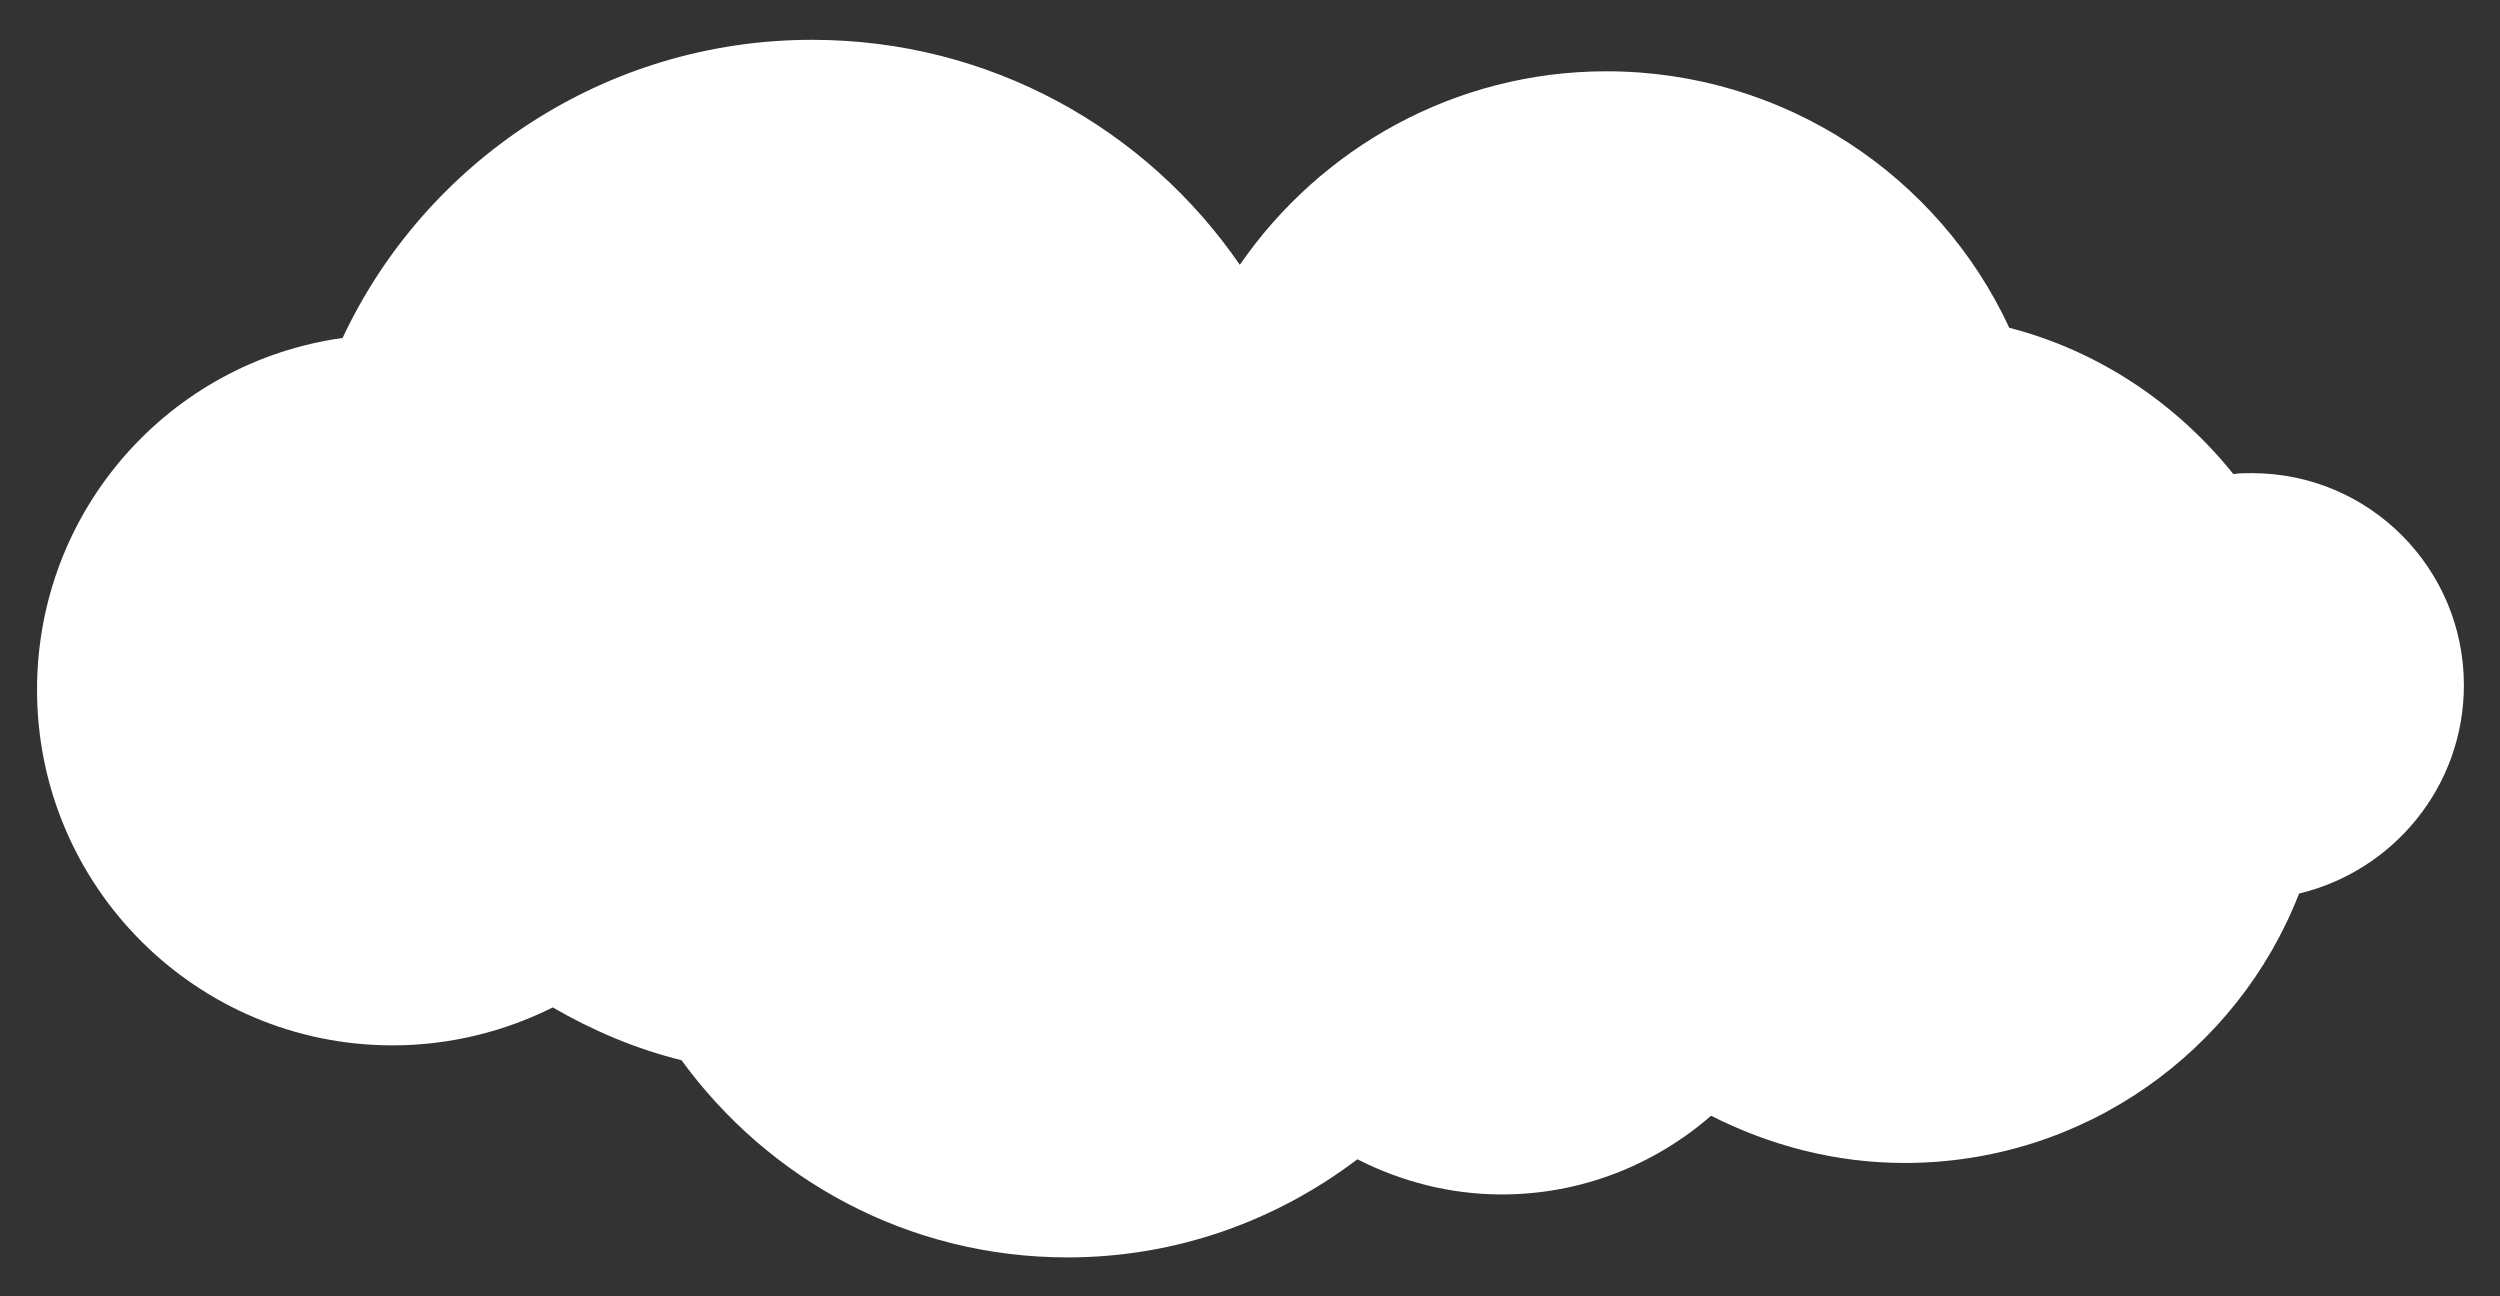 <?xml version="1.0" encoding="utf-8"?>
<!-- Generator: Adobe Illustrator 24.3.0, SVG Export Plug-In . SVG Version: 6.00 Build 0)  -->
<svg version="1.1" id="レイヤー_1" xmlns="http://www.w3.org/2000/svg" xmlns:xlink="http://www.w3.org/1999/xlink" x="0px"
	 y="0px" viewBox="0 0 270 140" style="enable-background:new 0 0 270 140;" xml:space="preserve">
<rect x="0" y="0" width="270" height="140" fill="#333333" stroke="none"/>
<style type="text/css">
	.st0{fill:#FFFFFF;}
</style>
<path class="st0" d="M266.1,74c0-12.6-10.2-22.9-22.9-22.9c-0.7,0-1.3,0-2,0.1c-6.1-7.6-14.5-13.3-24.2-15.8
	C209.4,19,192.7,7.7,173.5,7.7c-16.4,0-30.9,8.3-39.6,20.9c-10.1-14.7-27-24.3-46.2-24.3c-22.4,0-41.8,13.2-50.7,32.2
	c-18.7,2.6-33,18.6-33,38c0,21.2,17.2,38.4,38.4,38.4c6.2,0,12.1-1.5,17.3-4.1c4.3,2.5,9,4.5,13.9,5.7c9.4,12.9,24.5,21.3,41.7,21.3
	c11.8,0,22.6-4,31.3-10.6c4.7,2.4,10,3.8,15.6,3.8c8.6,0,16.5-3.2,22.6-8.5c6.3,3.2,13.4,5.1,20.9,5.1c19.4,0,36-12.1,42.6-29.1
	C258.4,94.1,266.1,85,266.1,74z"/>
</svg>
